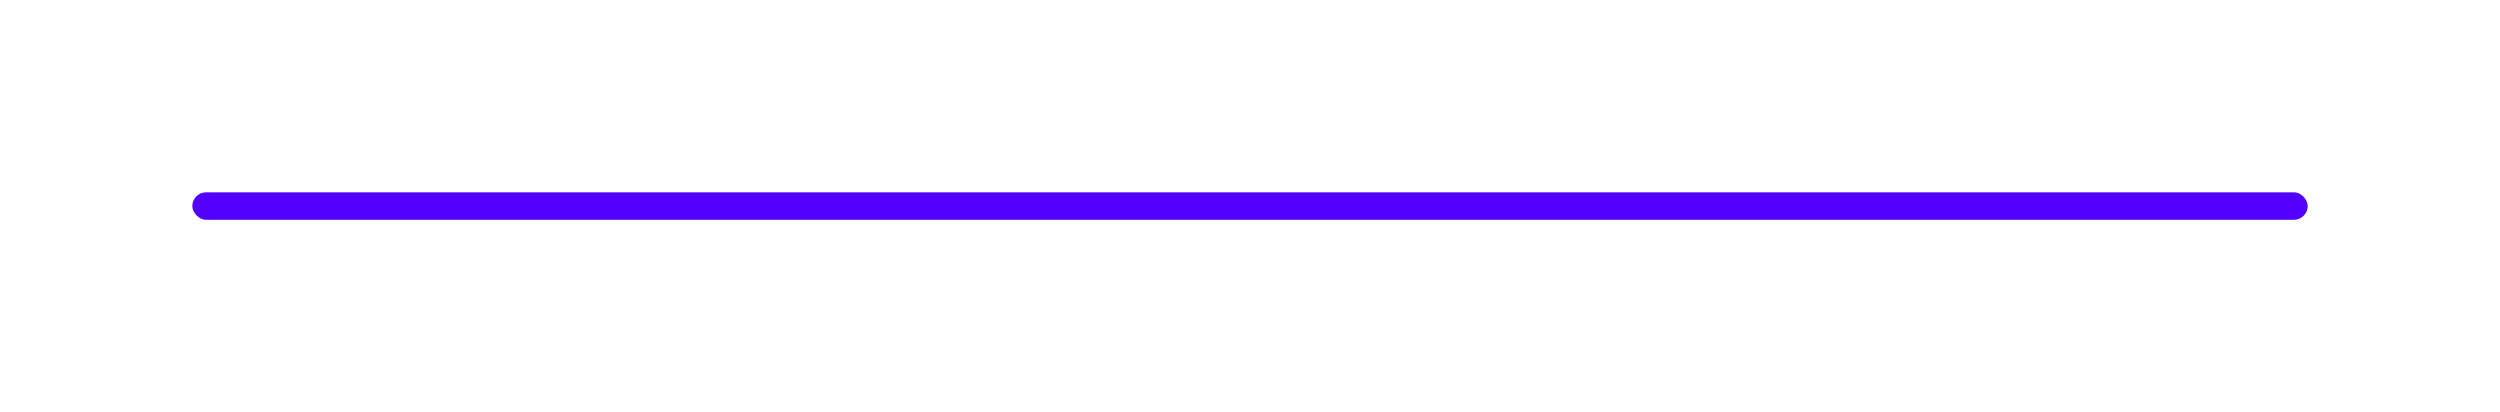 <?xml version="1.0" encoding="UTF-8"?> <svg xmlns="http://www.w3.org/2000/svg" width="182" height="30" viewBox="0 0 182 30" fill="none"> <g filter="url(#filter0_df_2138_84)"> <rect x="14" y="14" width="154" height="2" rx="1" fill="#5200FF"></rect> </g> <defs> <filter id="filter0_df_2138_84" x="0" y="0" width="182" height="30" filterUnits="userSpaceOnUse" color-interpolation-filters="sRGB"> <feFlood flood-opacity="0" result="BackgroundImageFix"></feFlood> <feColorMatrix in="SourceAlpha" type="matrix" values="0 0 0 0 0 0 0 0 0 0 0 0 0 0 0 0 0 0 127 0" result="hardAlpha"></feColorMatrix> <feMorphology radius="2" operator="dilate" in="SourceAlpha" result="effect1_dropShadow_2138_84"></feMorphology> <feOffset></feOffset> <feGaussianBlur stdDeviation="6"></feGaussianBlur> <feComposite in2="hardAlpha" operator="out"></feComposite> <feColorMatrix type="matrix" values="0 0 0 0 0.322 0 0 0 0 0 0 0 0 0 1 0 0 0 1 0"></feColorMatrix> <feBlend mode="normal" in2="BackgroundImageFix" result="effect1_dropShadow_2138_84"></feBlend> <feBlend mode="normal" in="SourceGraphic" in2="effect1_dropShadow_2138_84" result="shape"></feBlend> <feGaussianBlur stdDeviation="0.5" result="effect2_foregroundBlur_2138_84"></feGaussianBlur> </filter> </defs> </svg> 